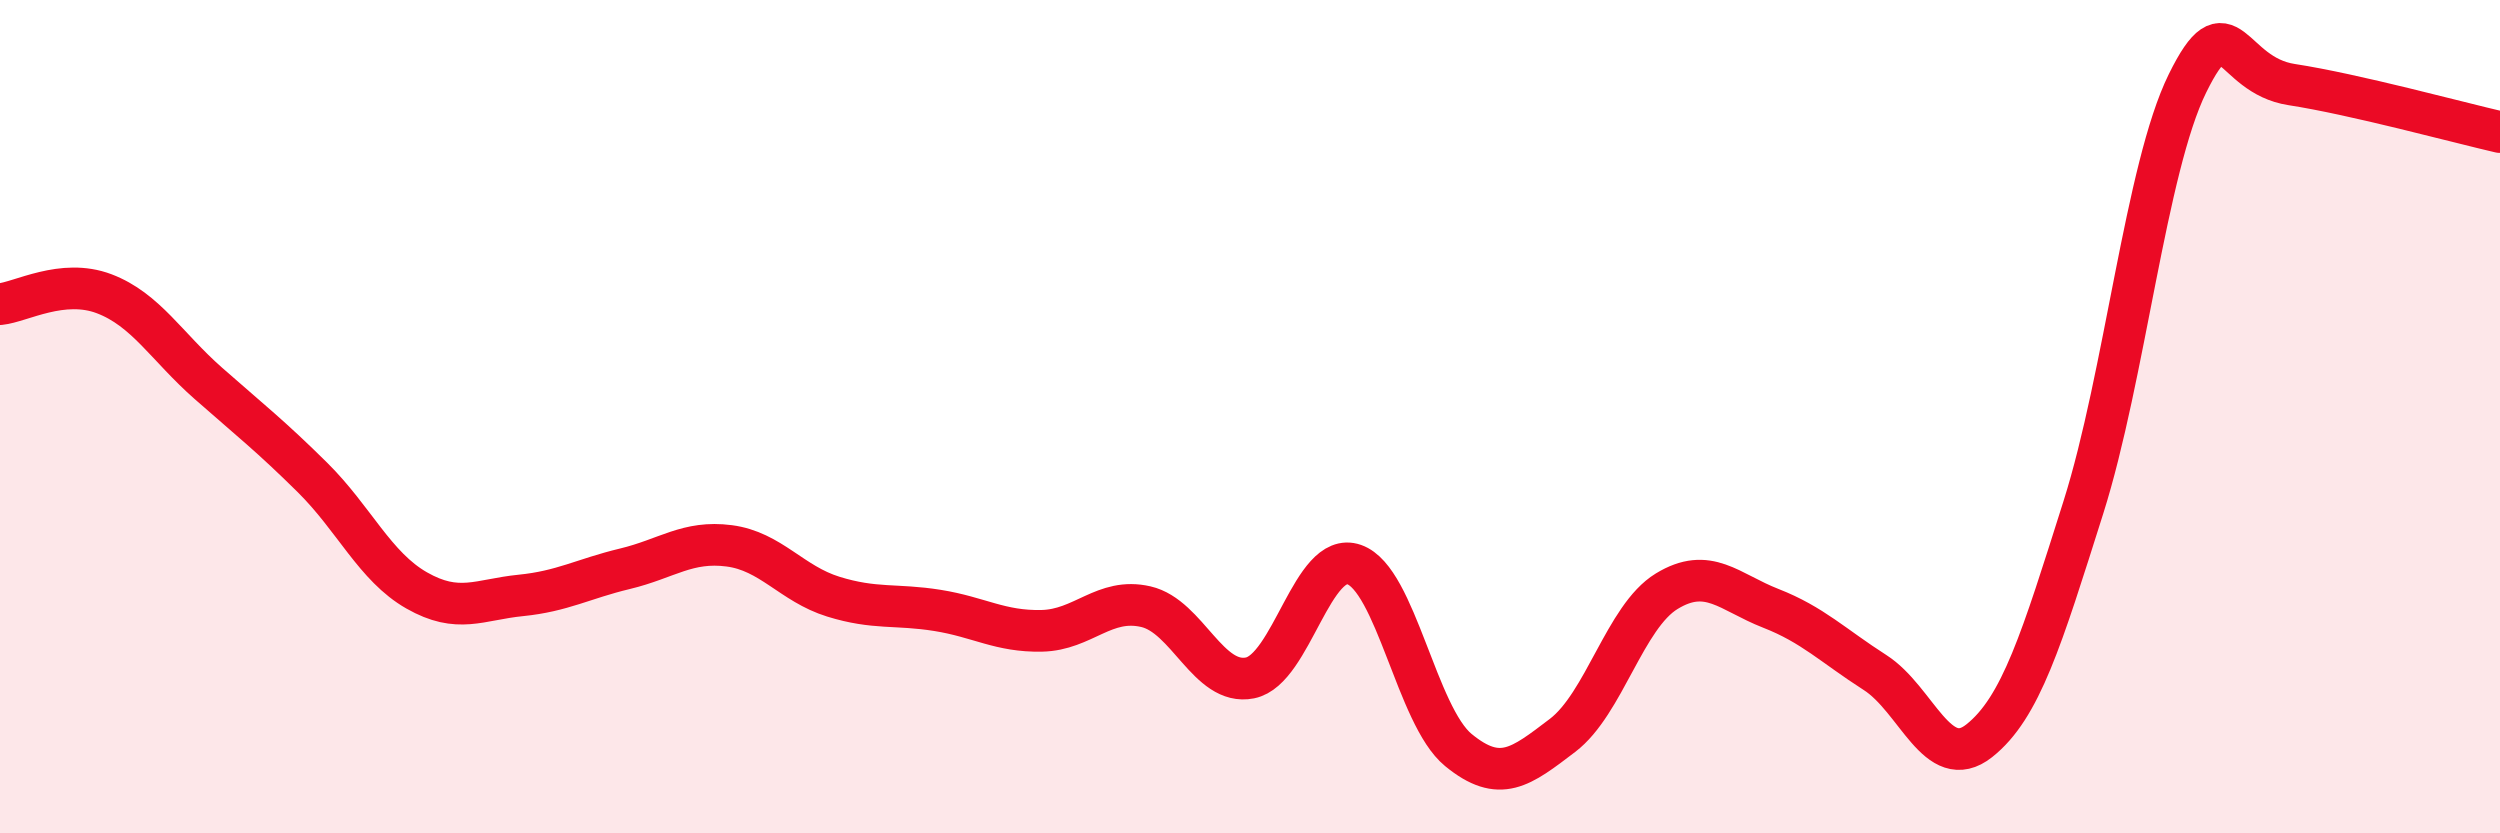 
    <svg width="60" height="20" viewBox="0 0 60 20" xmlns="http://www.w3.org/2000/svg">
      <path
        d="M 0,7.3 C 0.5,7.25 1.5,6.67 2.5,7.05 C 3.5,7.43 4,8.32 5,9.2 C 6,10.08 6.5,10.47 7.5,11.46 C 8.5,12.45 9,13.6 10,14.17 C 11,14.74 11.5,14.39 12.5,14.29 C 13.5,14.19 14,13.89 15,13.65 C 16,13.41 16.5,12.97 17.5,13.1 C 18.5,13.23 19,14.01 20,14.32 C 21,14.63 21.5,14.49 22.5,14.65 C 23.5,14.81 24,15.16 25,15.14 C 26,15.12 26.5,14.33 27.5,14.56 C 28.5,14.79 29,16.47 30,16.27 C 31,16.07 31.5,13.2 32.5,13.55 C 33.5,13.9 34,17.18 35,18 C 36,18.82 36.5,18.41 37.5,17.65 C 38.5,16.89 39,14.8 40,14.19 C 41,13.58 41.5,14.21 42.5,14.6 C 43.5,14.99 44,15.5 45,16.14 C 46,16.78 46.5,18.57 47.5,17.78 C 48.5,16.99 49,15.34 50,12.18 C 51,9.02 51.5,4.03 52.5,2 C 53.5,-0.03 53.5,1.8 55,2.03 C 56.5,2.26 59,2.94 60,3.17L60 20L0 20Z"
        fill="#EB0A25"
        opacity="0.1"
        stroke-linecap="round"
        stroke-linejoin="round"
      />
      <path
        d="M 0,7.3 C 0.5,7.25 1.5,6.67 2.5,7.05 C 3.5,7.43 4,8.32 5,9.2 C 6,10.08 6.5,10.47 7.5,11.46 C 8.5,12.45 9,13.6 10,14.17 C 11,14.74 11.5,14.39 12.5,14.29 C 13.5,14.19 14,13.89 15,13.65 C 16,13.41 16.5,12.97 17.5,13.1 C 18.5,13.23 19,14.01 20,14.32 C 21,14.63 21.5,14.49 22.5,14.65 C 23.5,14.81 24,15.16 25,15.14 C 26,15.12 26.5,14.33 27.5,14.56 C 28.5,14.79 29,16.47 30,16.27 C 31,16.07 31.5,13.2 32.5,13.55 C 33.5,13.9 34,17.18 35,18 C 36,18.82 36.5,18.41 37.5,17.65 C 38.5,16.89 39,14.8 40,14.19 C 41,13.58 41.5,14.21 42.5,14.6 C 43.5,14.99 44,15.5 45,16.14 C 46,16.78 46.5,18.57 47.5,17.78 C 48.5,16.99 49,15.34 50,12.18 C 51,9.02 51.5,4.03 52.5,2 C 53.5,-0.03 53.5,1.8 55,2.03 C 56.5,2.26 59,2.94 60,3.17"
        stroke="#EB0A25"
        stroke-width="1"
        fill="none"
        stroke-linecap="round"
        stroke-linejoin="round"
      />
    </svg>
  